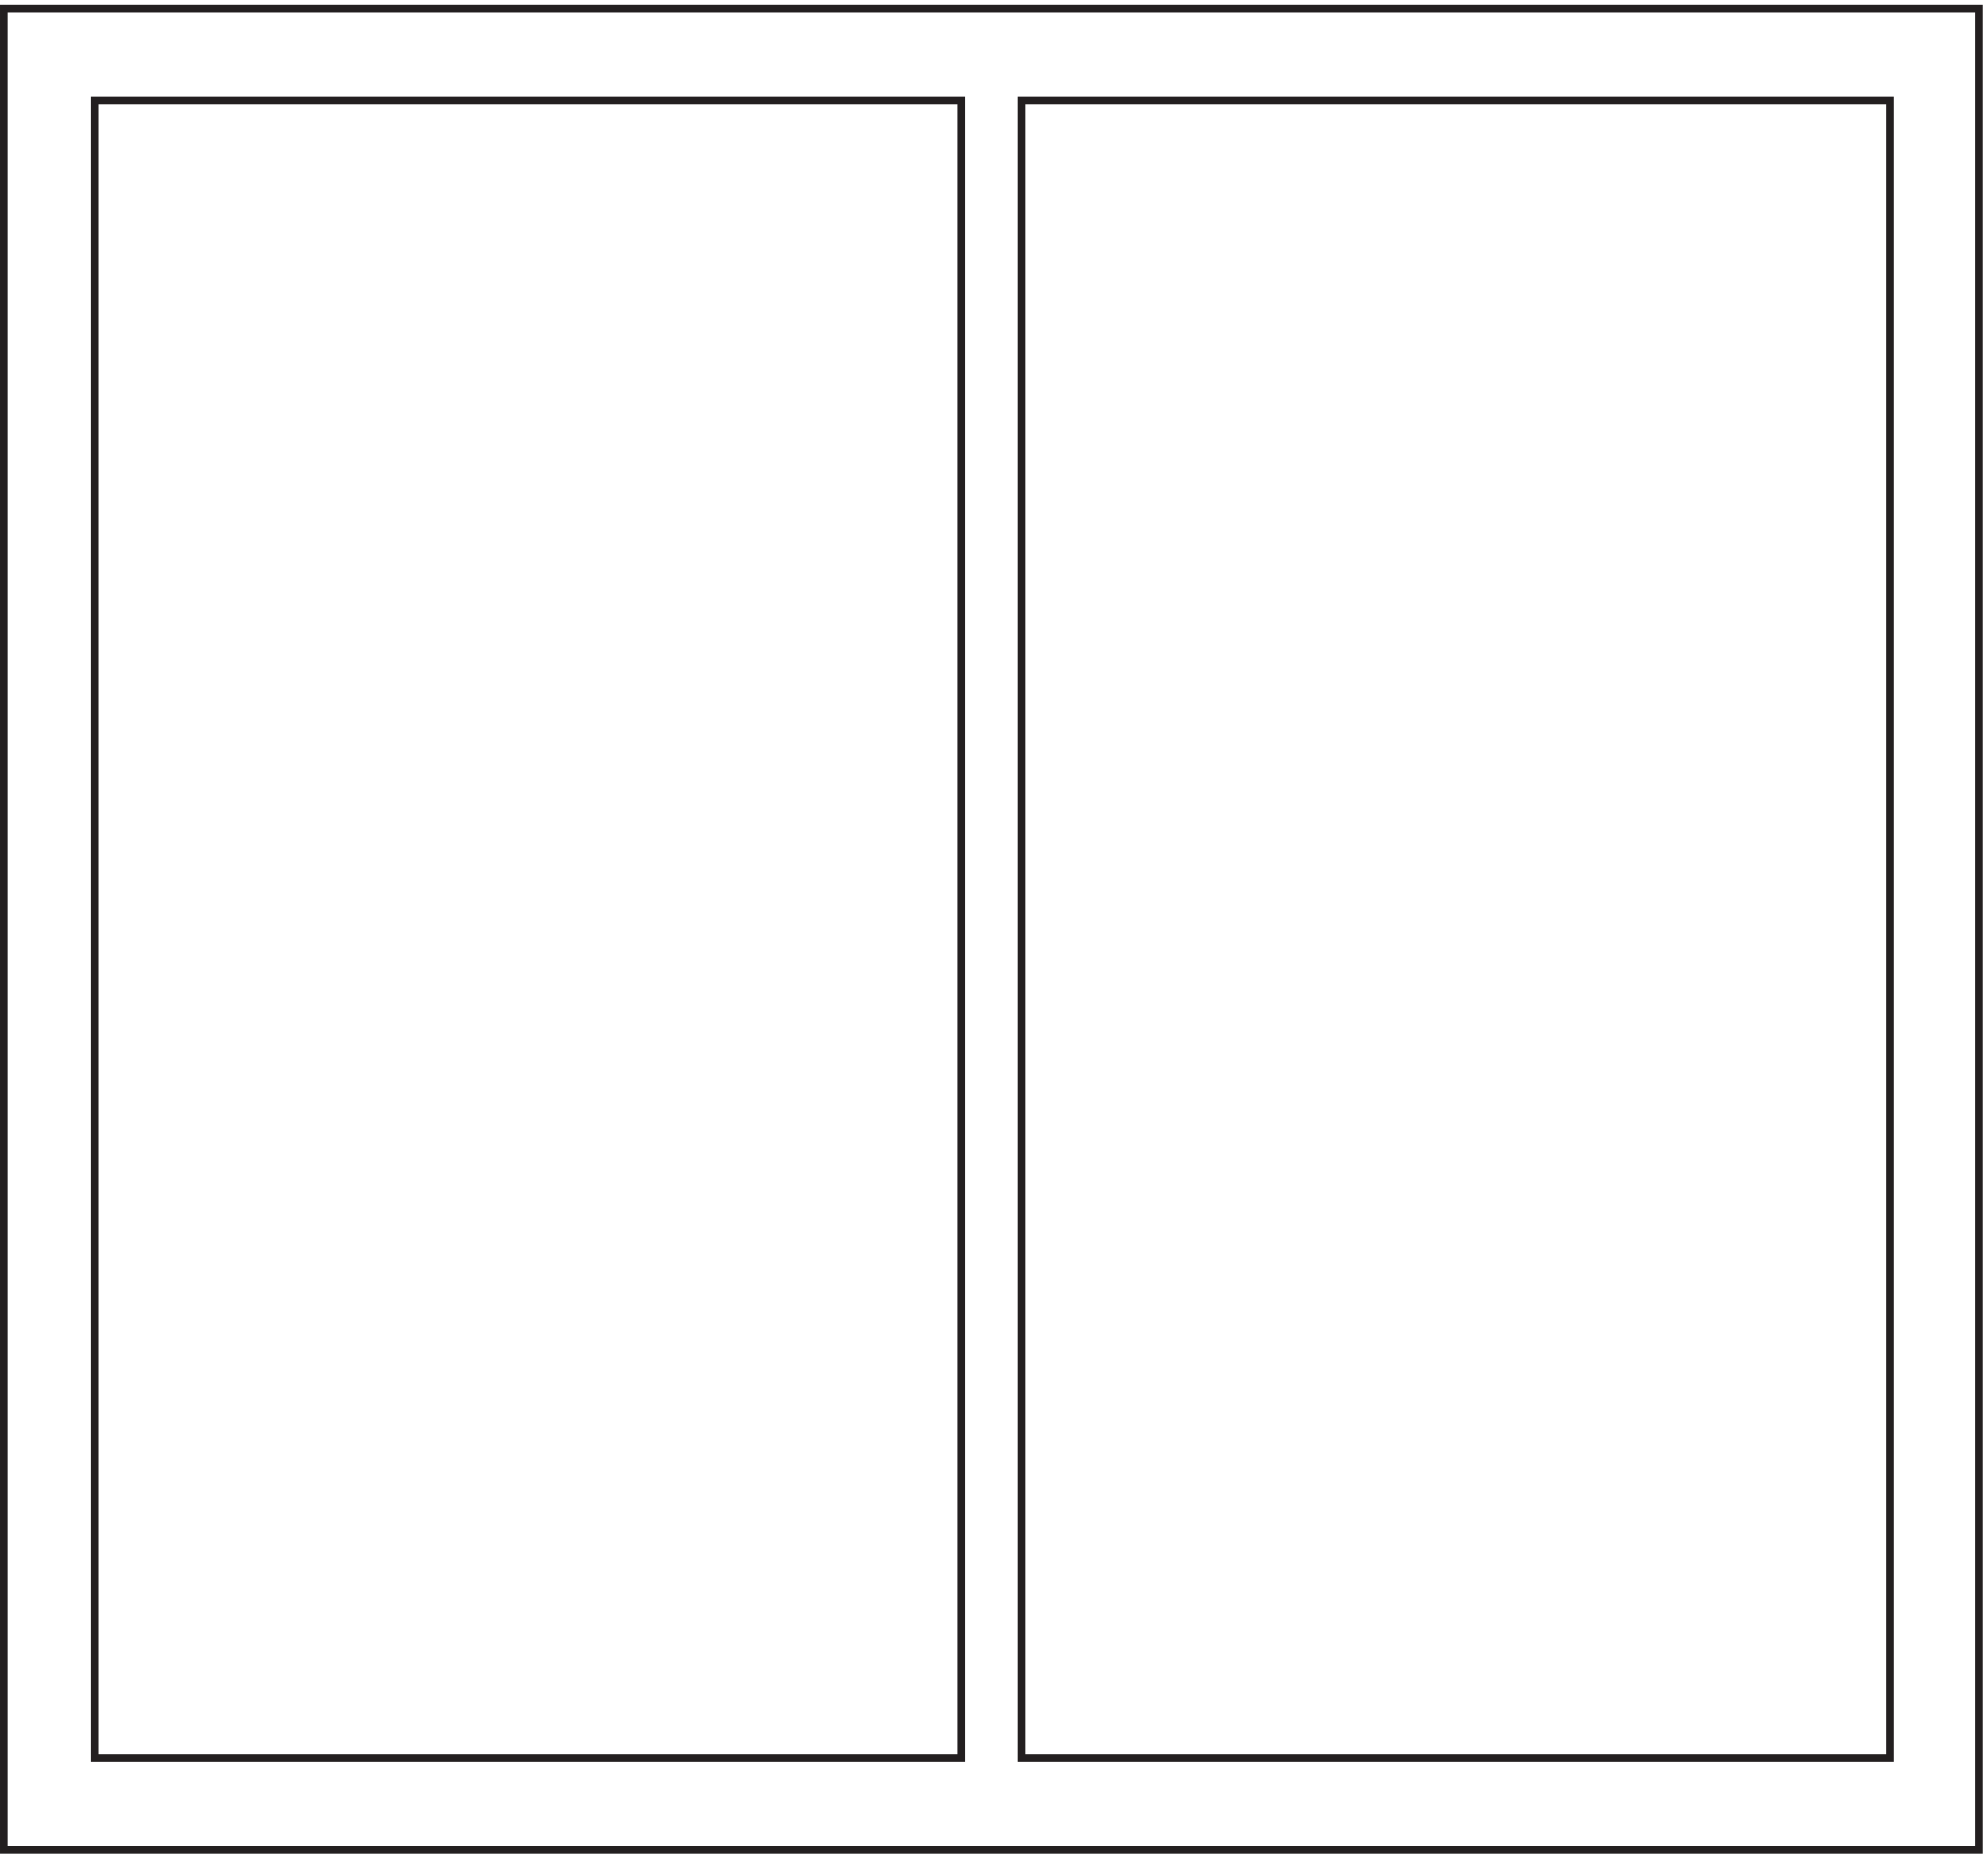 <svg xmlns="http://www.w3.org/2000/svg" xml:space="preserve" width="258.4" height="241"><path d="M3.332 3.66v1800H1933.83V3.66Z" style="fill:none;stroke:#231f20;stroke-width:7.5;stroke-linecap:butt;stroke-linejoin:miter;stroke-miterlimit:10;stroke-dasharray:none;stroke-opacity:1" transform="matrix(.133 0 0 -.133 .056 240.988)"/><path d="M91.832 93.66v1620h847.5v-1620Zm906 0v1620h848.998v-1620Z" style="fill:none;stroke:#231f20;stroke-width:7.5;stroke-linecap:butt;stroke-linejoin:miter;stroke-miterlimit:10;stroke-dasharray:none;stroke-opacity:1" transform="matrix(.133 0 0 -.133 .056 240.988)"/></svg>
